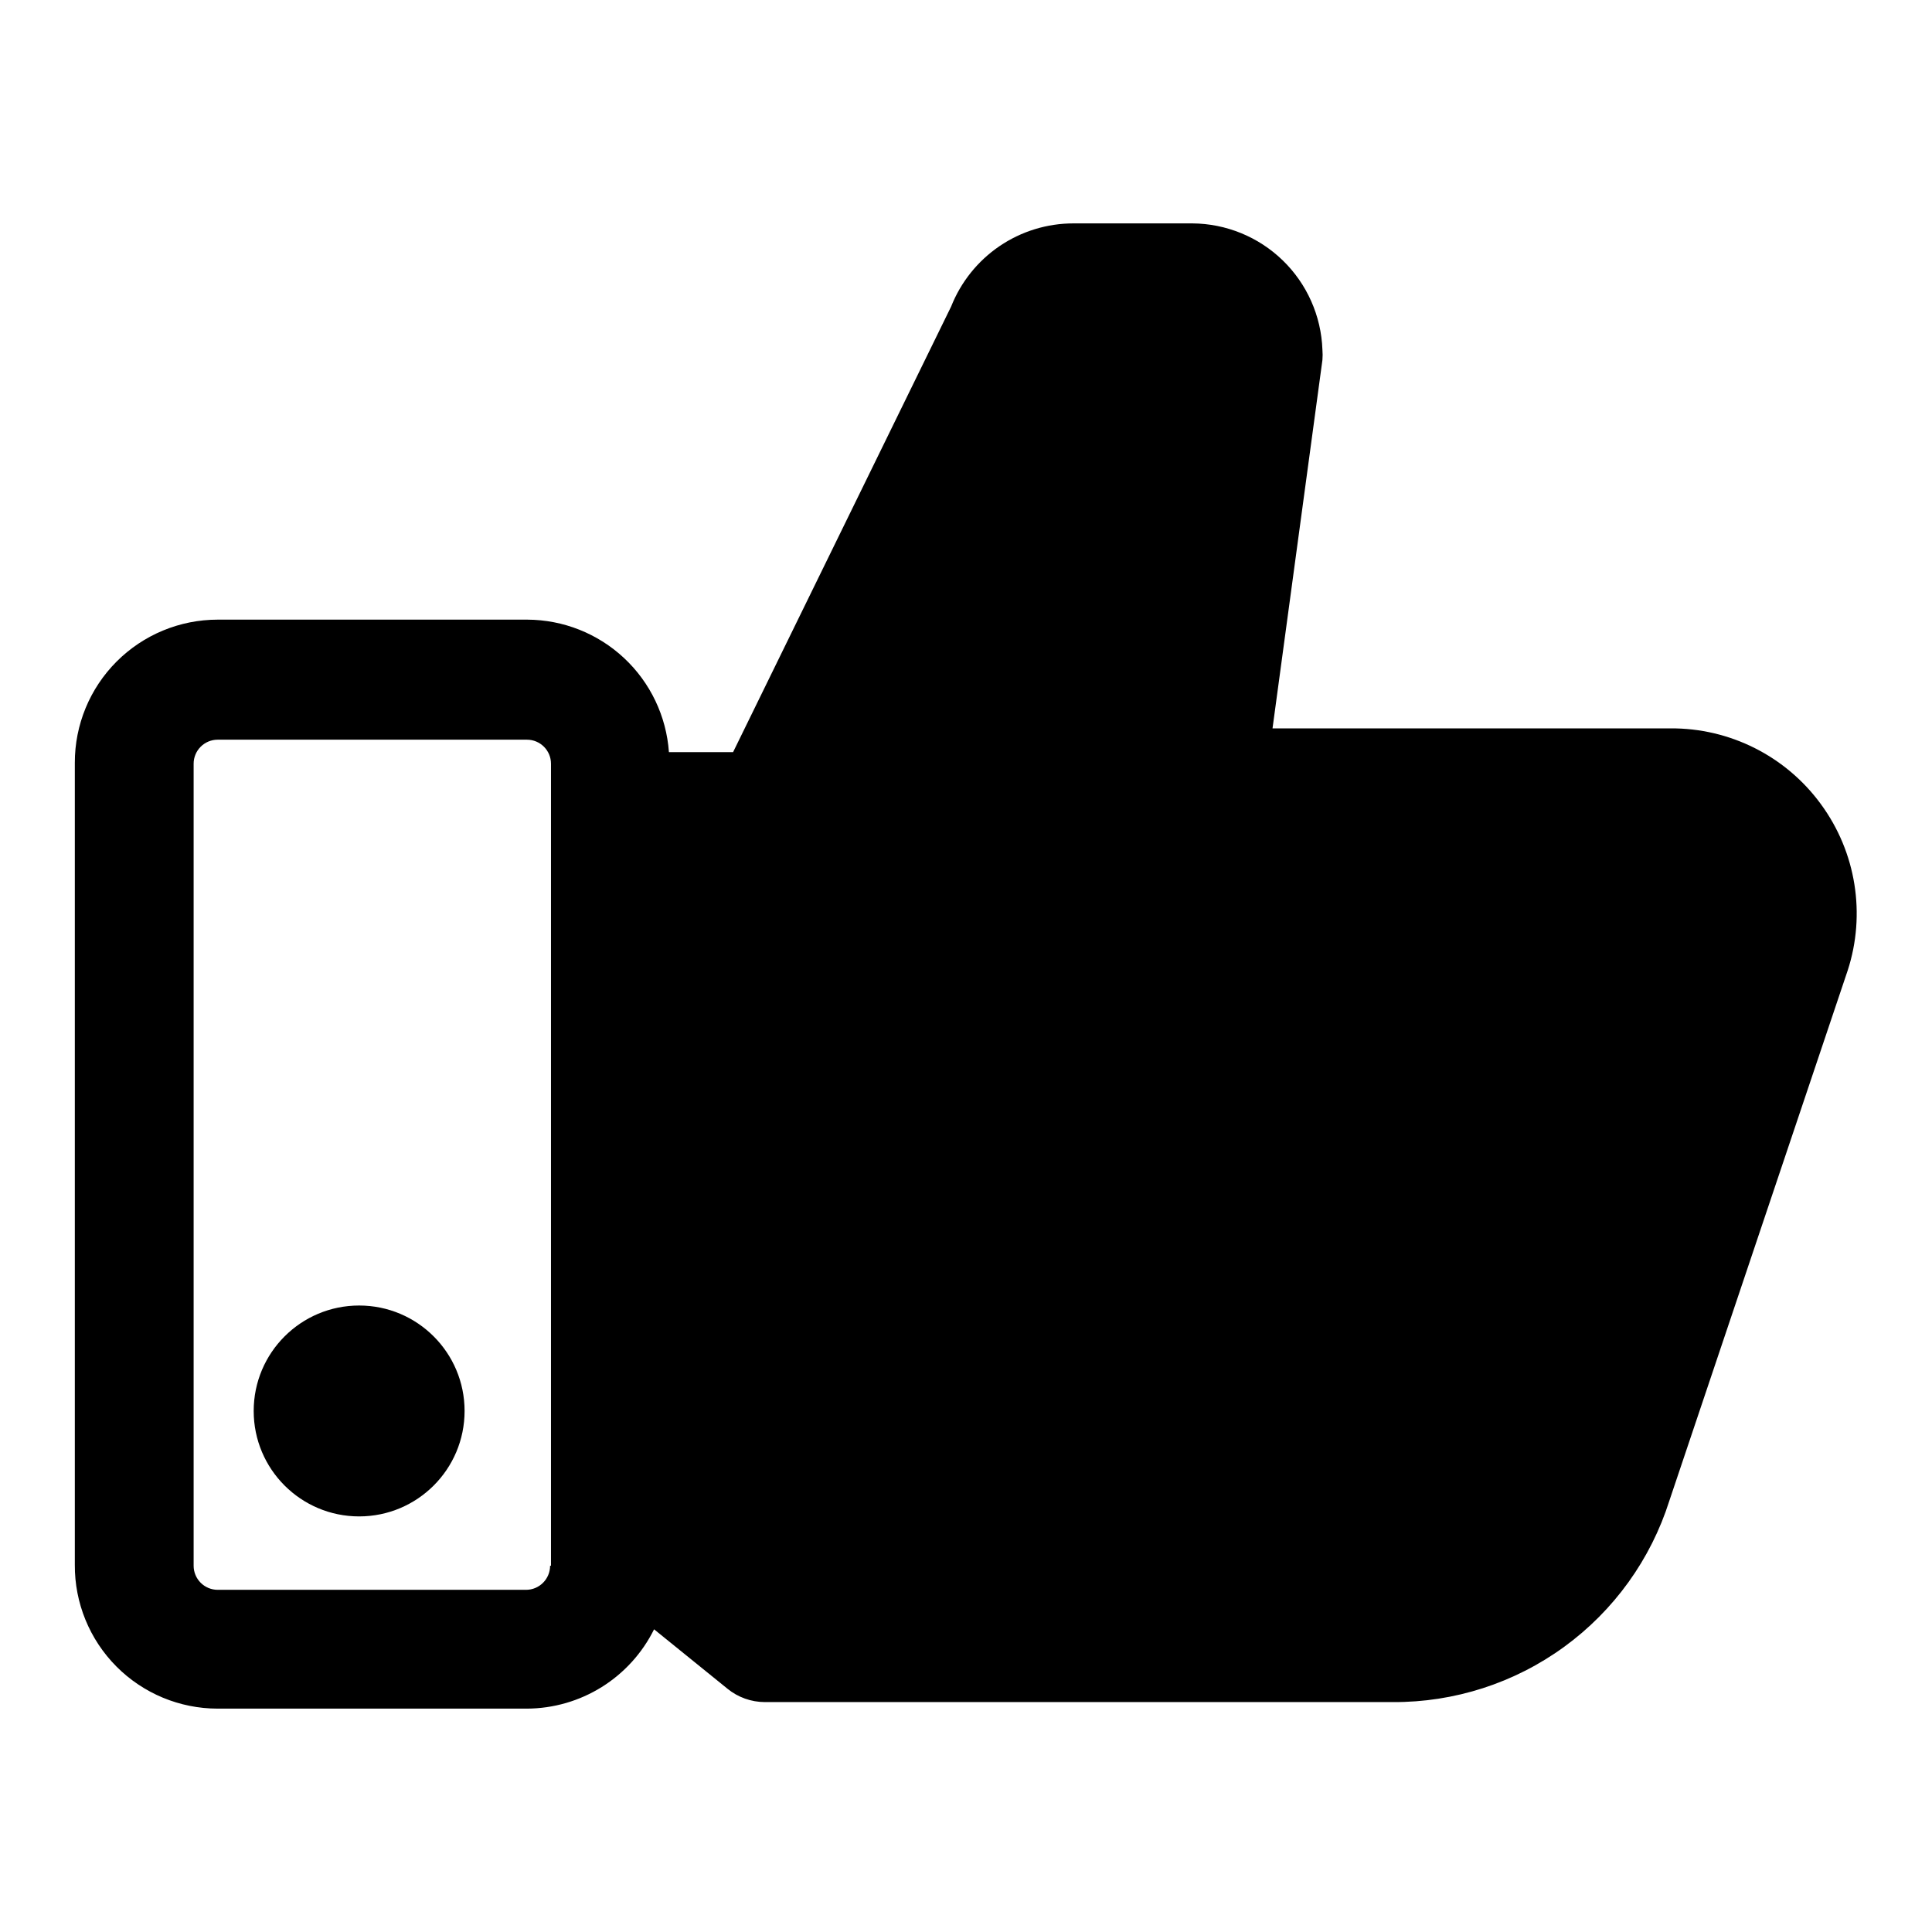 <?xml version="1.0" encoding="UTF-8"?>
<!-- Uploaded to: ICON Repo, www.svgrepo.com, Generator: ICON Repo Mixer Tools -->
<svg fill="#000000" width="800px" height="800px" version="1.1" viewBox="144 144 512 512" xmlns="http://www.w3.org/2000/svg">
 <g>
  <path d="m626.55 357.1c-9.297-12.727-24.152-20.195-39.91-20.074h-105.41l13.223-97.613c0.078-0.918 0.078-1.84 0-2.758-0.324-8.945-4.09-17.418-10.516-23.652-6.426-6.234-15.012-9.746-23.961-9.801h-31.488c-6.992-0.004-13.824 2.098-19.609 6.027-5.781 3.934-10.25 9.512-12.824 16.012l-57.781 118.08h-17.004c-0.676-9.512-4.918-18.414-11.883-24.926-6.965-6.512-16.133-10.148-25.664-10.184h-82.027c-10.059 0-19.699 4-26.805 11.117-7.102 7.117-11.082 16.77-11.062 26.824v212.55c-0.062 10.082 3.902 19.773 11.008 26.926 7.109 7.152 16.773 11.176 26.859 11.176h81.945c7.016-0.031 13.883-2.016 19.832-5.727 5.949-3.715 10.75-9.008 13.863-15.293l19.445 15.742h-0.004c2.801 2.285 6.305 3.535 9.918 3.543h166.42c16.312 0.09 32.223-5.043 45.41-14.645 13.188-9.605 22.953-23.176 27.875-38.727l47.23-140.44h0.004c4.891-15.004 2.254-31.441-7.086-44.16zm-336.77 201.84c0 3.523-2.856 6.379-6.375 6.379h-81.711c-1.691 0-3.312-0.672-4.508-1.867-1.199-1.199-1.871-2.82-1.871-4.512v-212.54c0-3.523 2.856-6.375 6.379-6.375h81.945c3.523 0 6.379 2.852 6.379 6.375v212.54z"/>
  <path d="m267.12 517.92c0 15.434-12.512 27.945-27.945 27.945s-27.945-12.512-27.945-27.945 12.512-27.945 27.945-27.945 27.945 12.512 27.945 27.945"/>
 </g>
</svg>